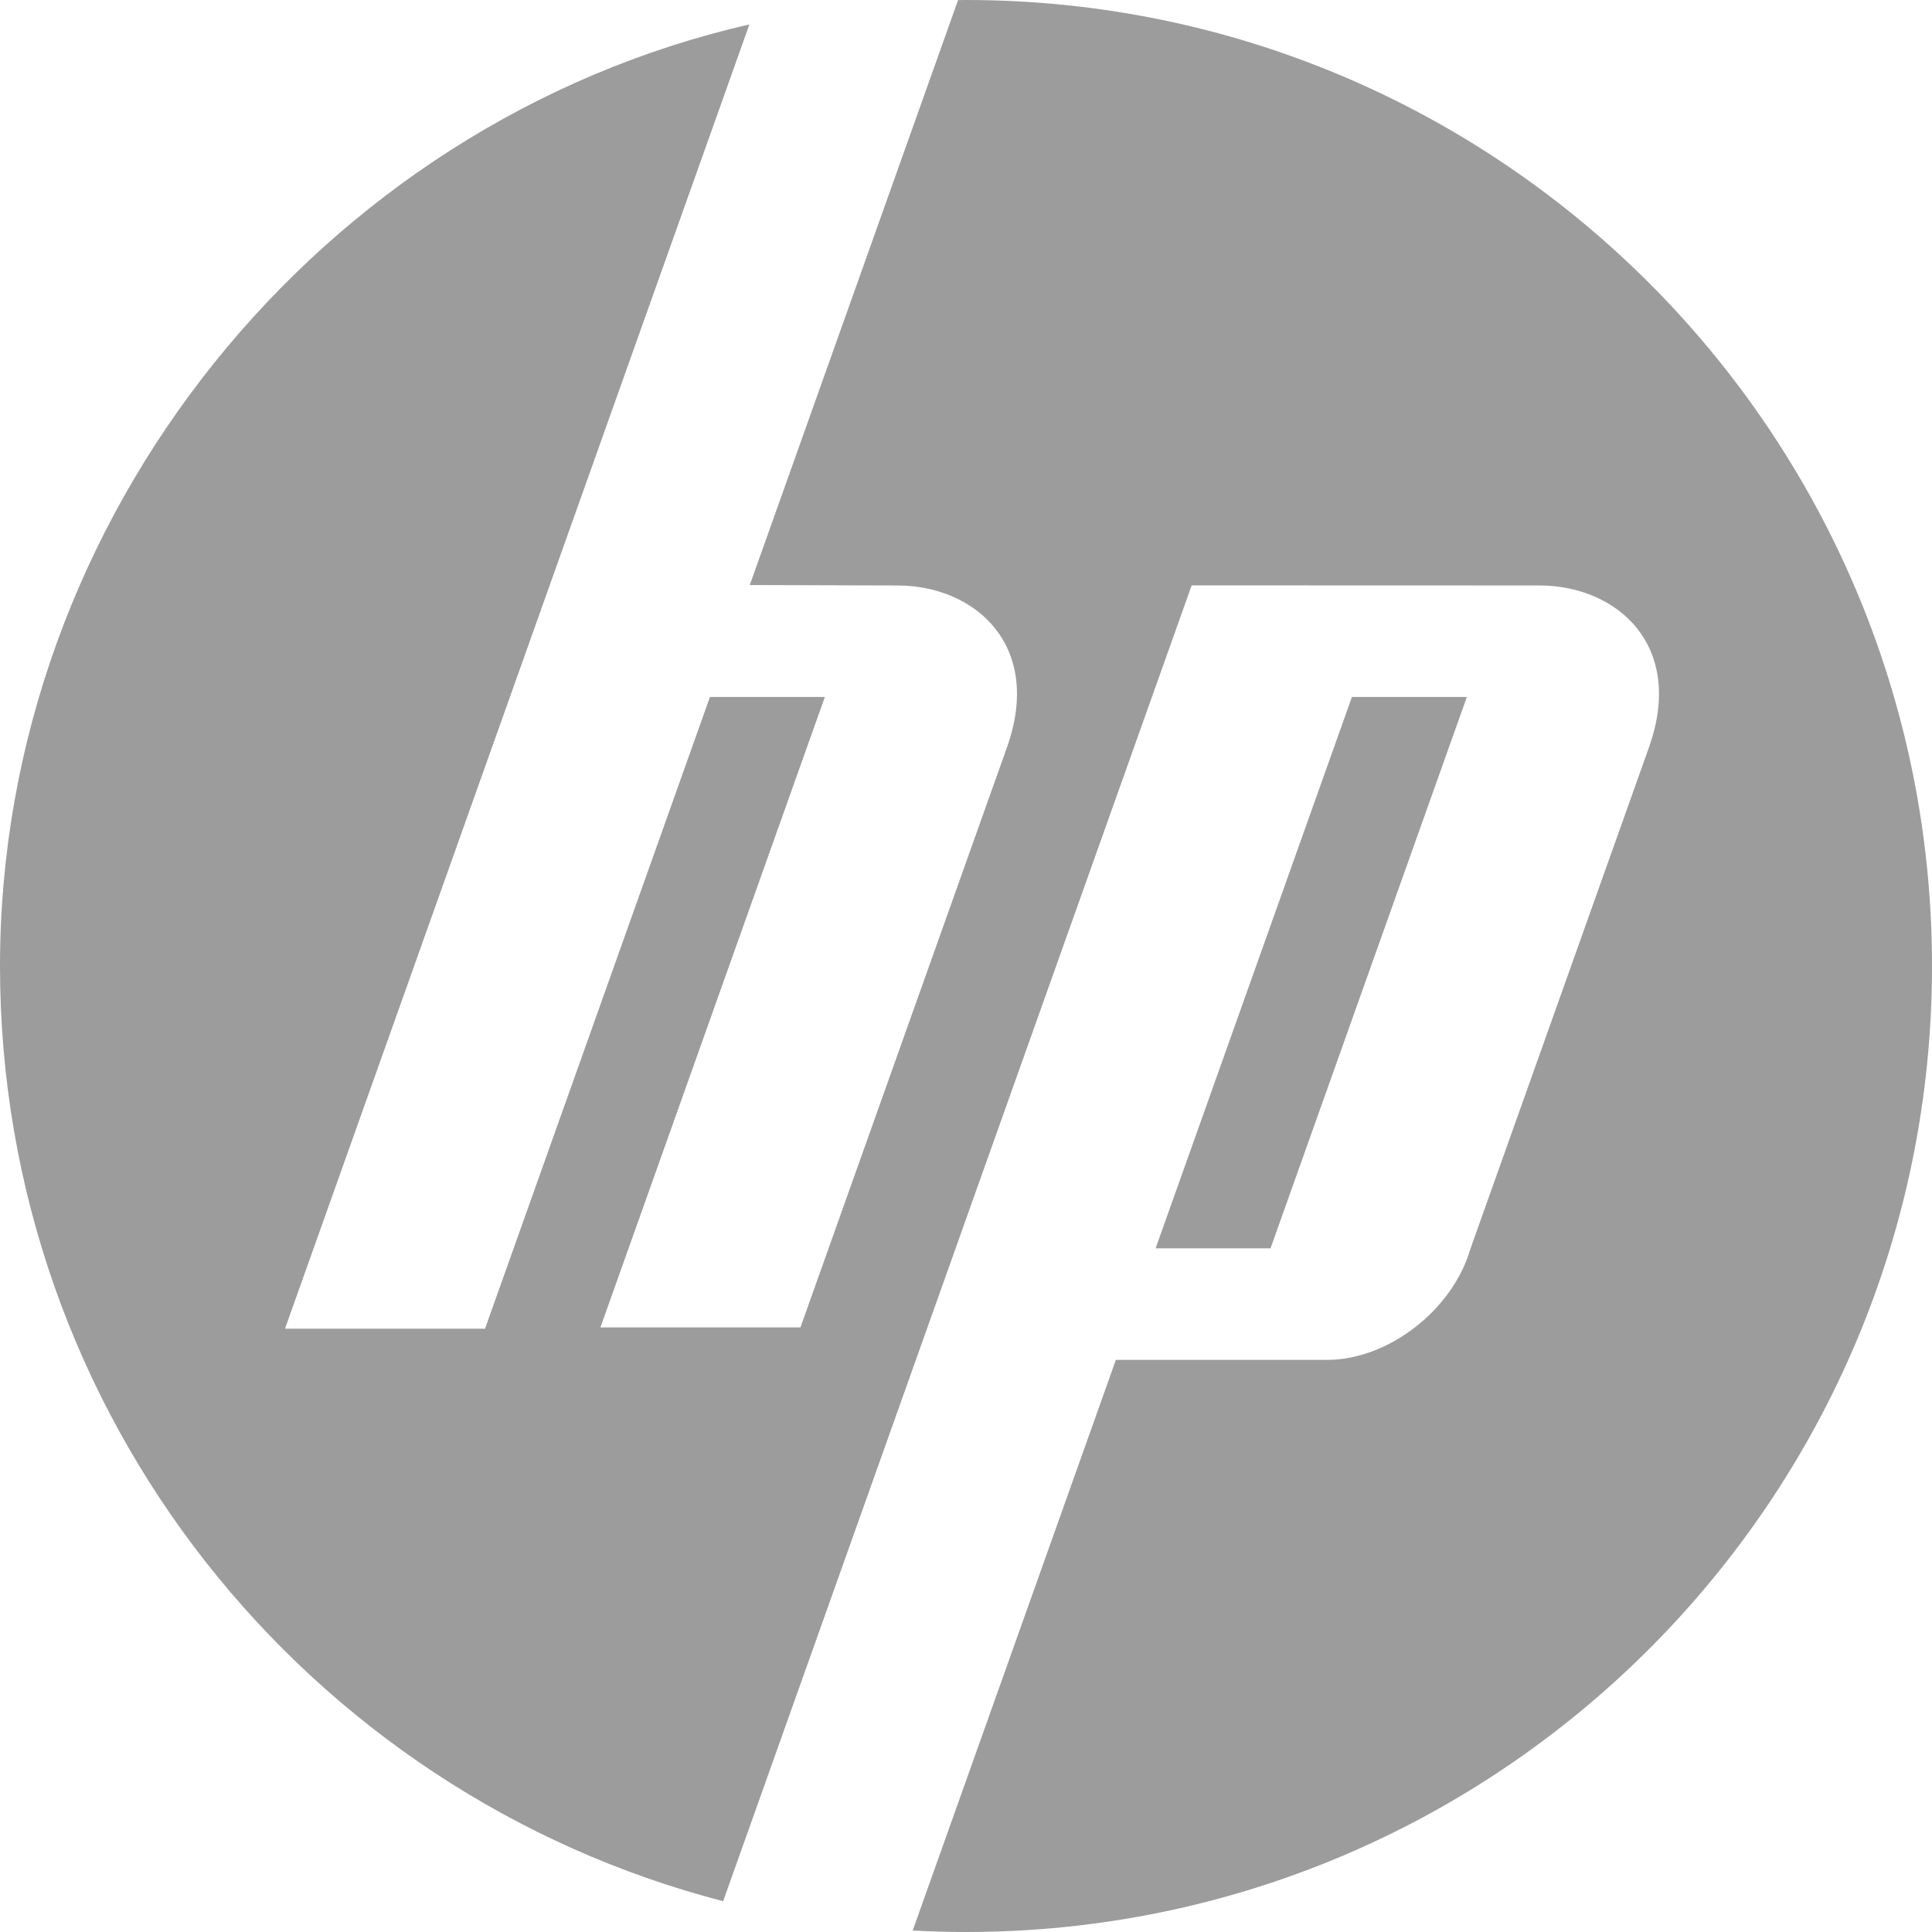 <svg xmlns="http://www.w3.org/2000/svg" width="108" height="108" viewBox="0 0 108 108" fill="none"><g clip-path="url(#clip0_4539_41)"><path fill-rule="evenodd" clip-rule="evenodd" d="M54 0C83.823 0 108 24.177 108 54C108 83.823 83.823 108 54 108C53 108 52.008 107.971 51.021 107.917L62.378 76.018H74.187C77.616 76.018 81.225 73.213 82.207 69.782L92.178 41.779C94.203 36.093 90.414 32.74 86.069 32.728L66.615 32.722L40.424 106.278C17.172 100.255 0 79.133 0 54C0 28.867 17.898 6.86 41.892 1.364L15.931 74.276H27.113L39.687 38.96H46.111L33.564 74.202H44.745L56.29 41.779C58.314 36.093 54.526 32.74 50.181 32.728L41.913 32.704L53.557 0.005C53.704 0.005 53.851 0 54 0Z" fill="#9C9C9C"></path><path fill-rule="evenodd" clip-rule="evenodd" d="M64.599 69.782L75.573 38.962H81.998L71.023 69.782H64.599Z" fill="#9C9C9C"></path></g><defs><clipPath id="clip0_4539_41"><rect width="108" height="108" fill="white"></rect></clipPath></defs></svg>
